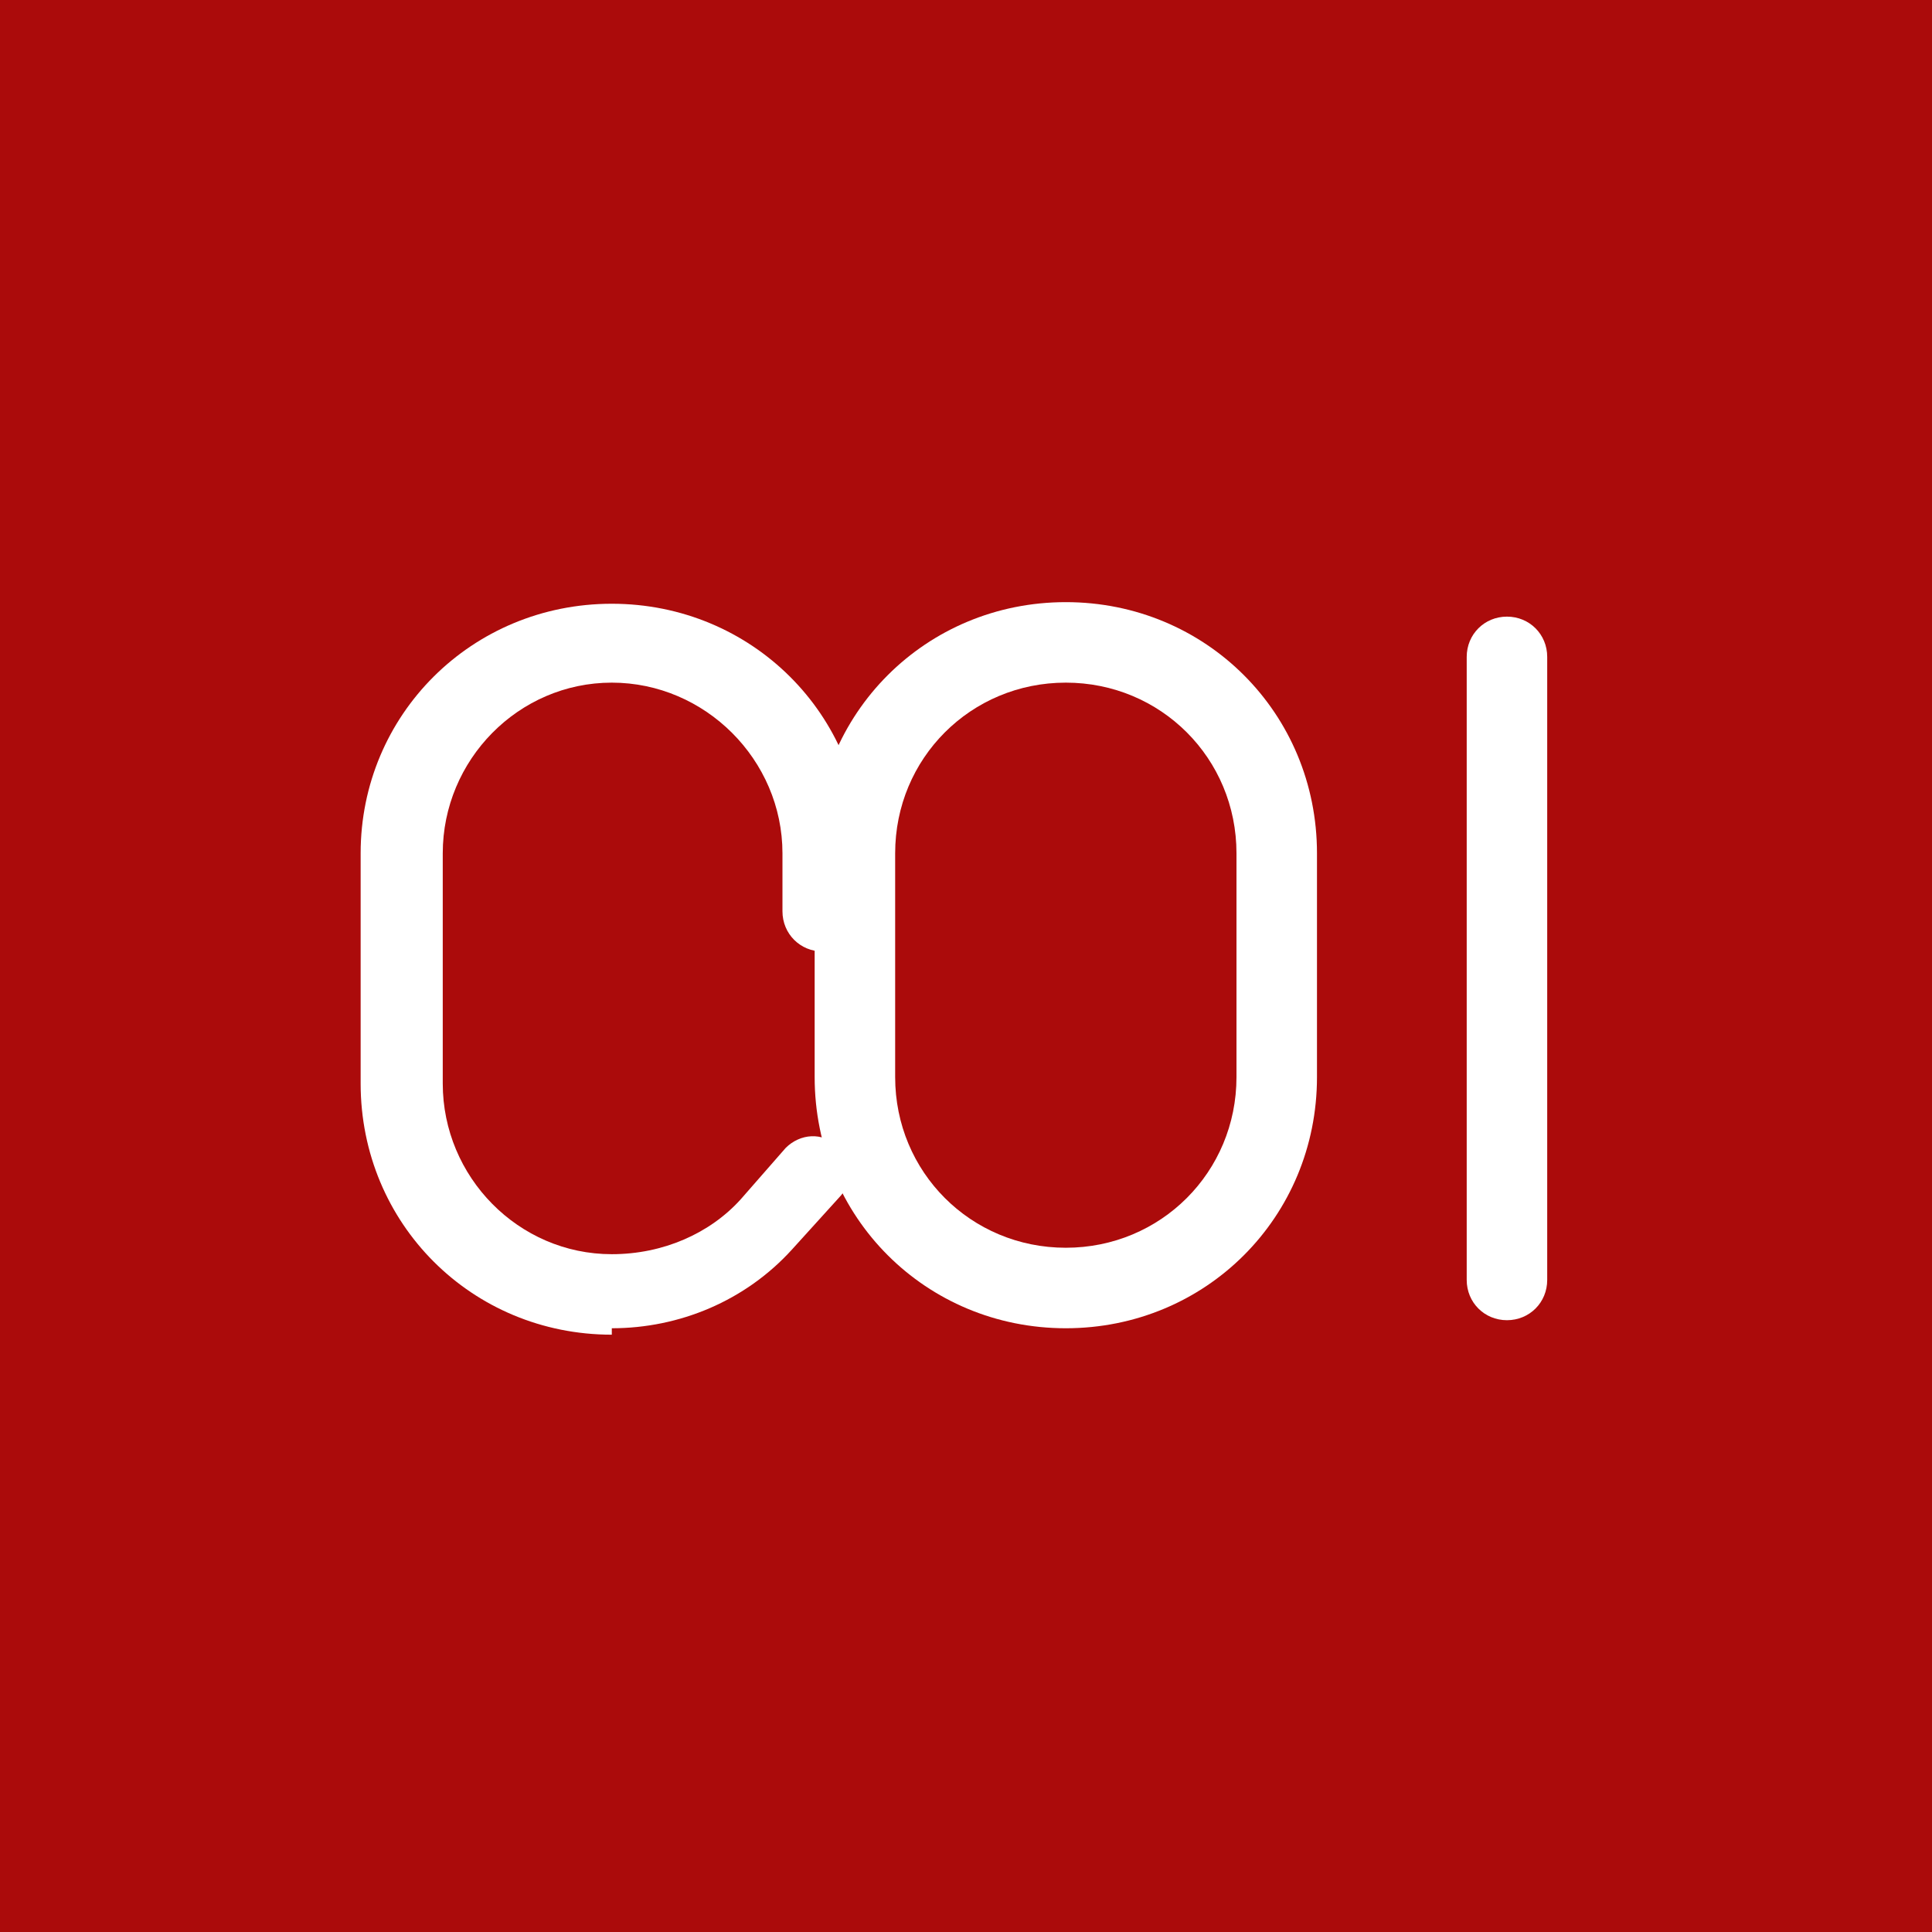 <svg width="120" height="120" viewBox="0 0 120 120" fill="none" xmlns="http://www.w3.org/2000/svg">
  <rect width="120" height="120" fill="#AB0B0B" />
  <path d="M38 82.5C42.2 82.5 46.3 80.8 49.2 77.6L52.1 74.4C53 73.5 52.9 72.1 52 71.2C51.1 70.3 49.7 70.4 48.8 71.3L46 74.5C44.1 76.6 41.2 77.9 38 77.9C32.2 77.9 27.5 73.1 27.5 67.3V53C27.5 47.2 32.2 42.4 38 42.4C43.8 42.4 48.6 47.2 48.6 53V56.6C48.6 58 49.7 59.1 51.1 59.1C52.5 59.1 53.6 58 53.6 56.6V53C53.6 44.4 46.7 37.5 38 37.5C29.3 37.5 22.4 44.4 22.4 53V67.3C22.4 76 29.3 82.9 38 82.9L38 82.5Z" fill="white"/>
  <path d="M66.2 82.5C74.9 82.5 81.8 75.6 81.8 66.9V53C81.8 44.3 74.9 37.4 66.2 37.4C57.5 37.4 50.6 44.3 50.6 53V66.9C50.6 75.6 57.5 82.5 66.2 82.5ZM55.6 66.9V53C55.6 47.1 60.3 42.4 66.2 42.4C72.1 42.4 76.8 47.1 76.8 53V66.9C76.8 72.8 72.1 77.5 66.2 77.5C60.3 77.5 55.6 72.8 55.6 66.9Z" fill="white"/>
  <path d="M93.6 82C95 82 96.1 80.9 96.1 79.5V40.8C96.1 39.4 95 38.3 93.6 38.3C92.2 38.3 91.1 39.4 91.1 40.8V79.5C91.1 80.9 92.2 82 93.6 82Z" fill="white"/>
</svg>
